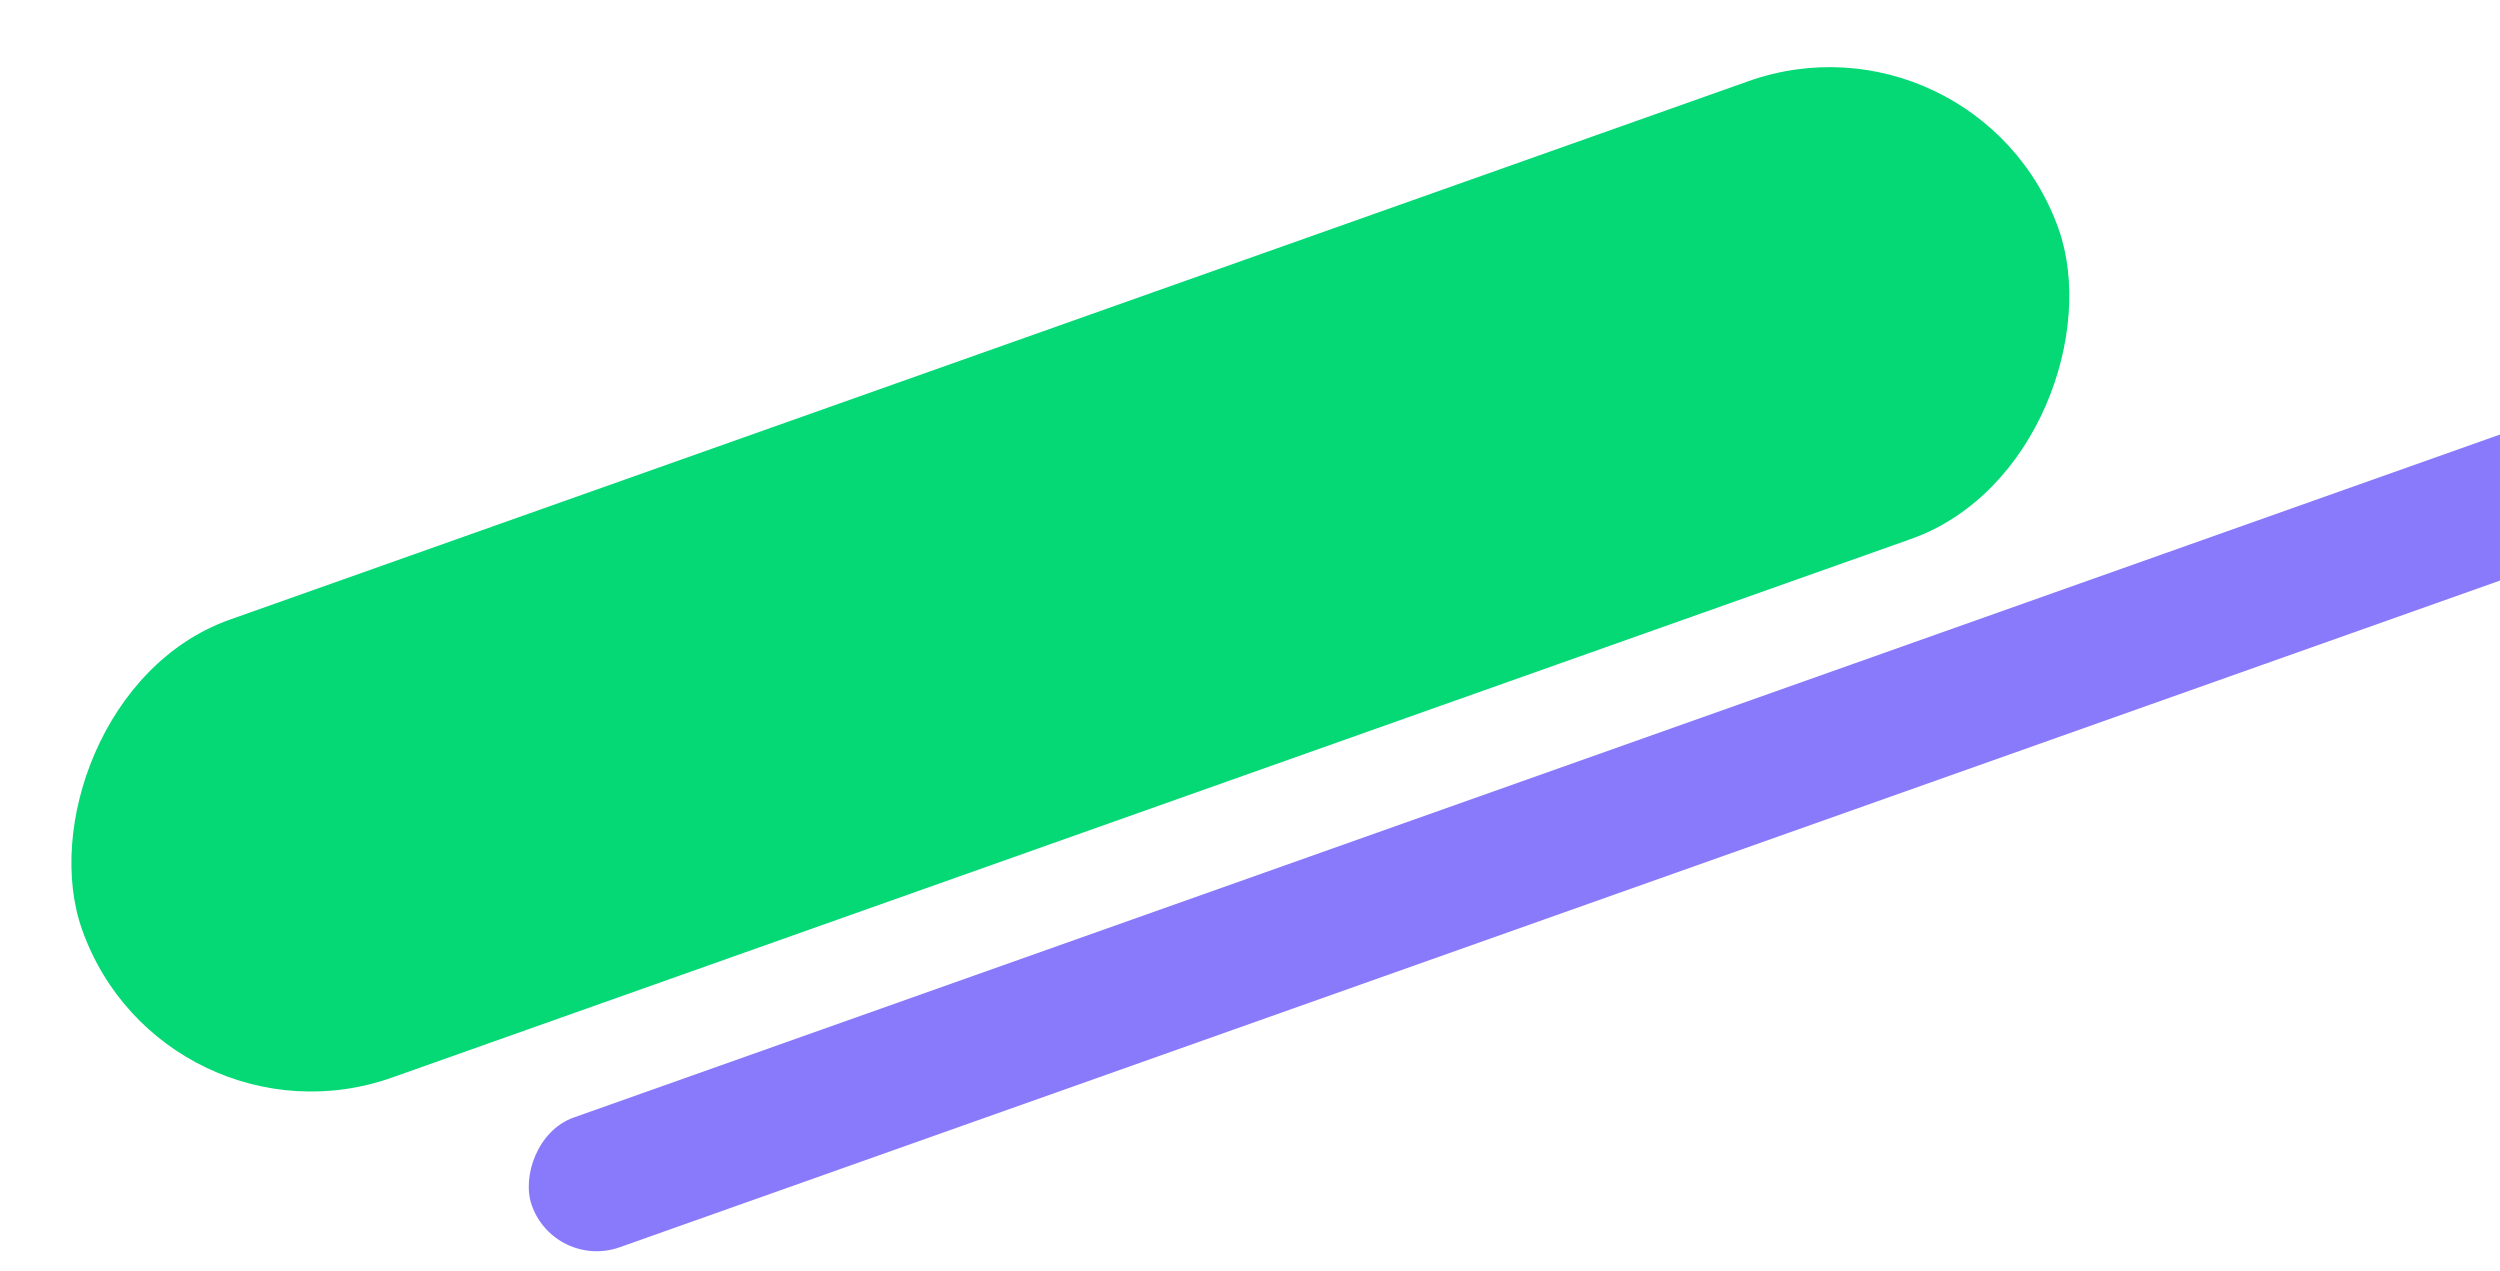 <svg width="651" height="331" viewBox="0 0 651 331" fill="none" xmlns="http://www.w3.org/2000/svg">
<rect width="597.207" height="35.862" rx="17.931" transform="matrix(-0.942 0.334 0.334 0.942 695.062 97.528)" fill="#897AFC"/>
<rect width="546.363" height="126.571" rx="63.285" transform="matrix(-0.942 0.334 0.334 0.942 514.92 0)" fill="#04D976"/>
</svg>
